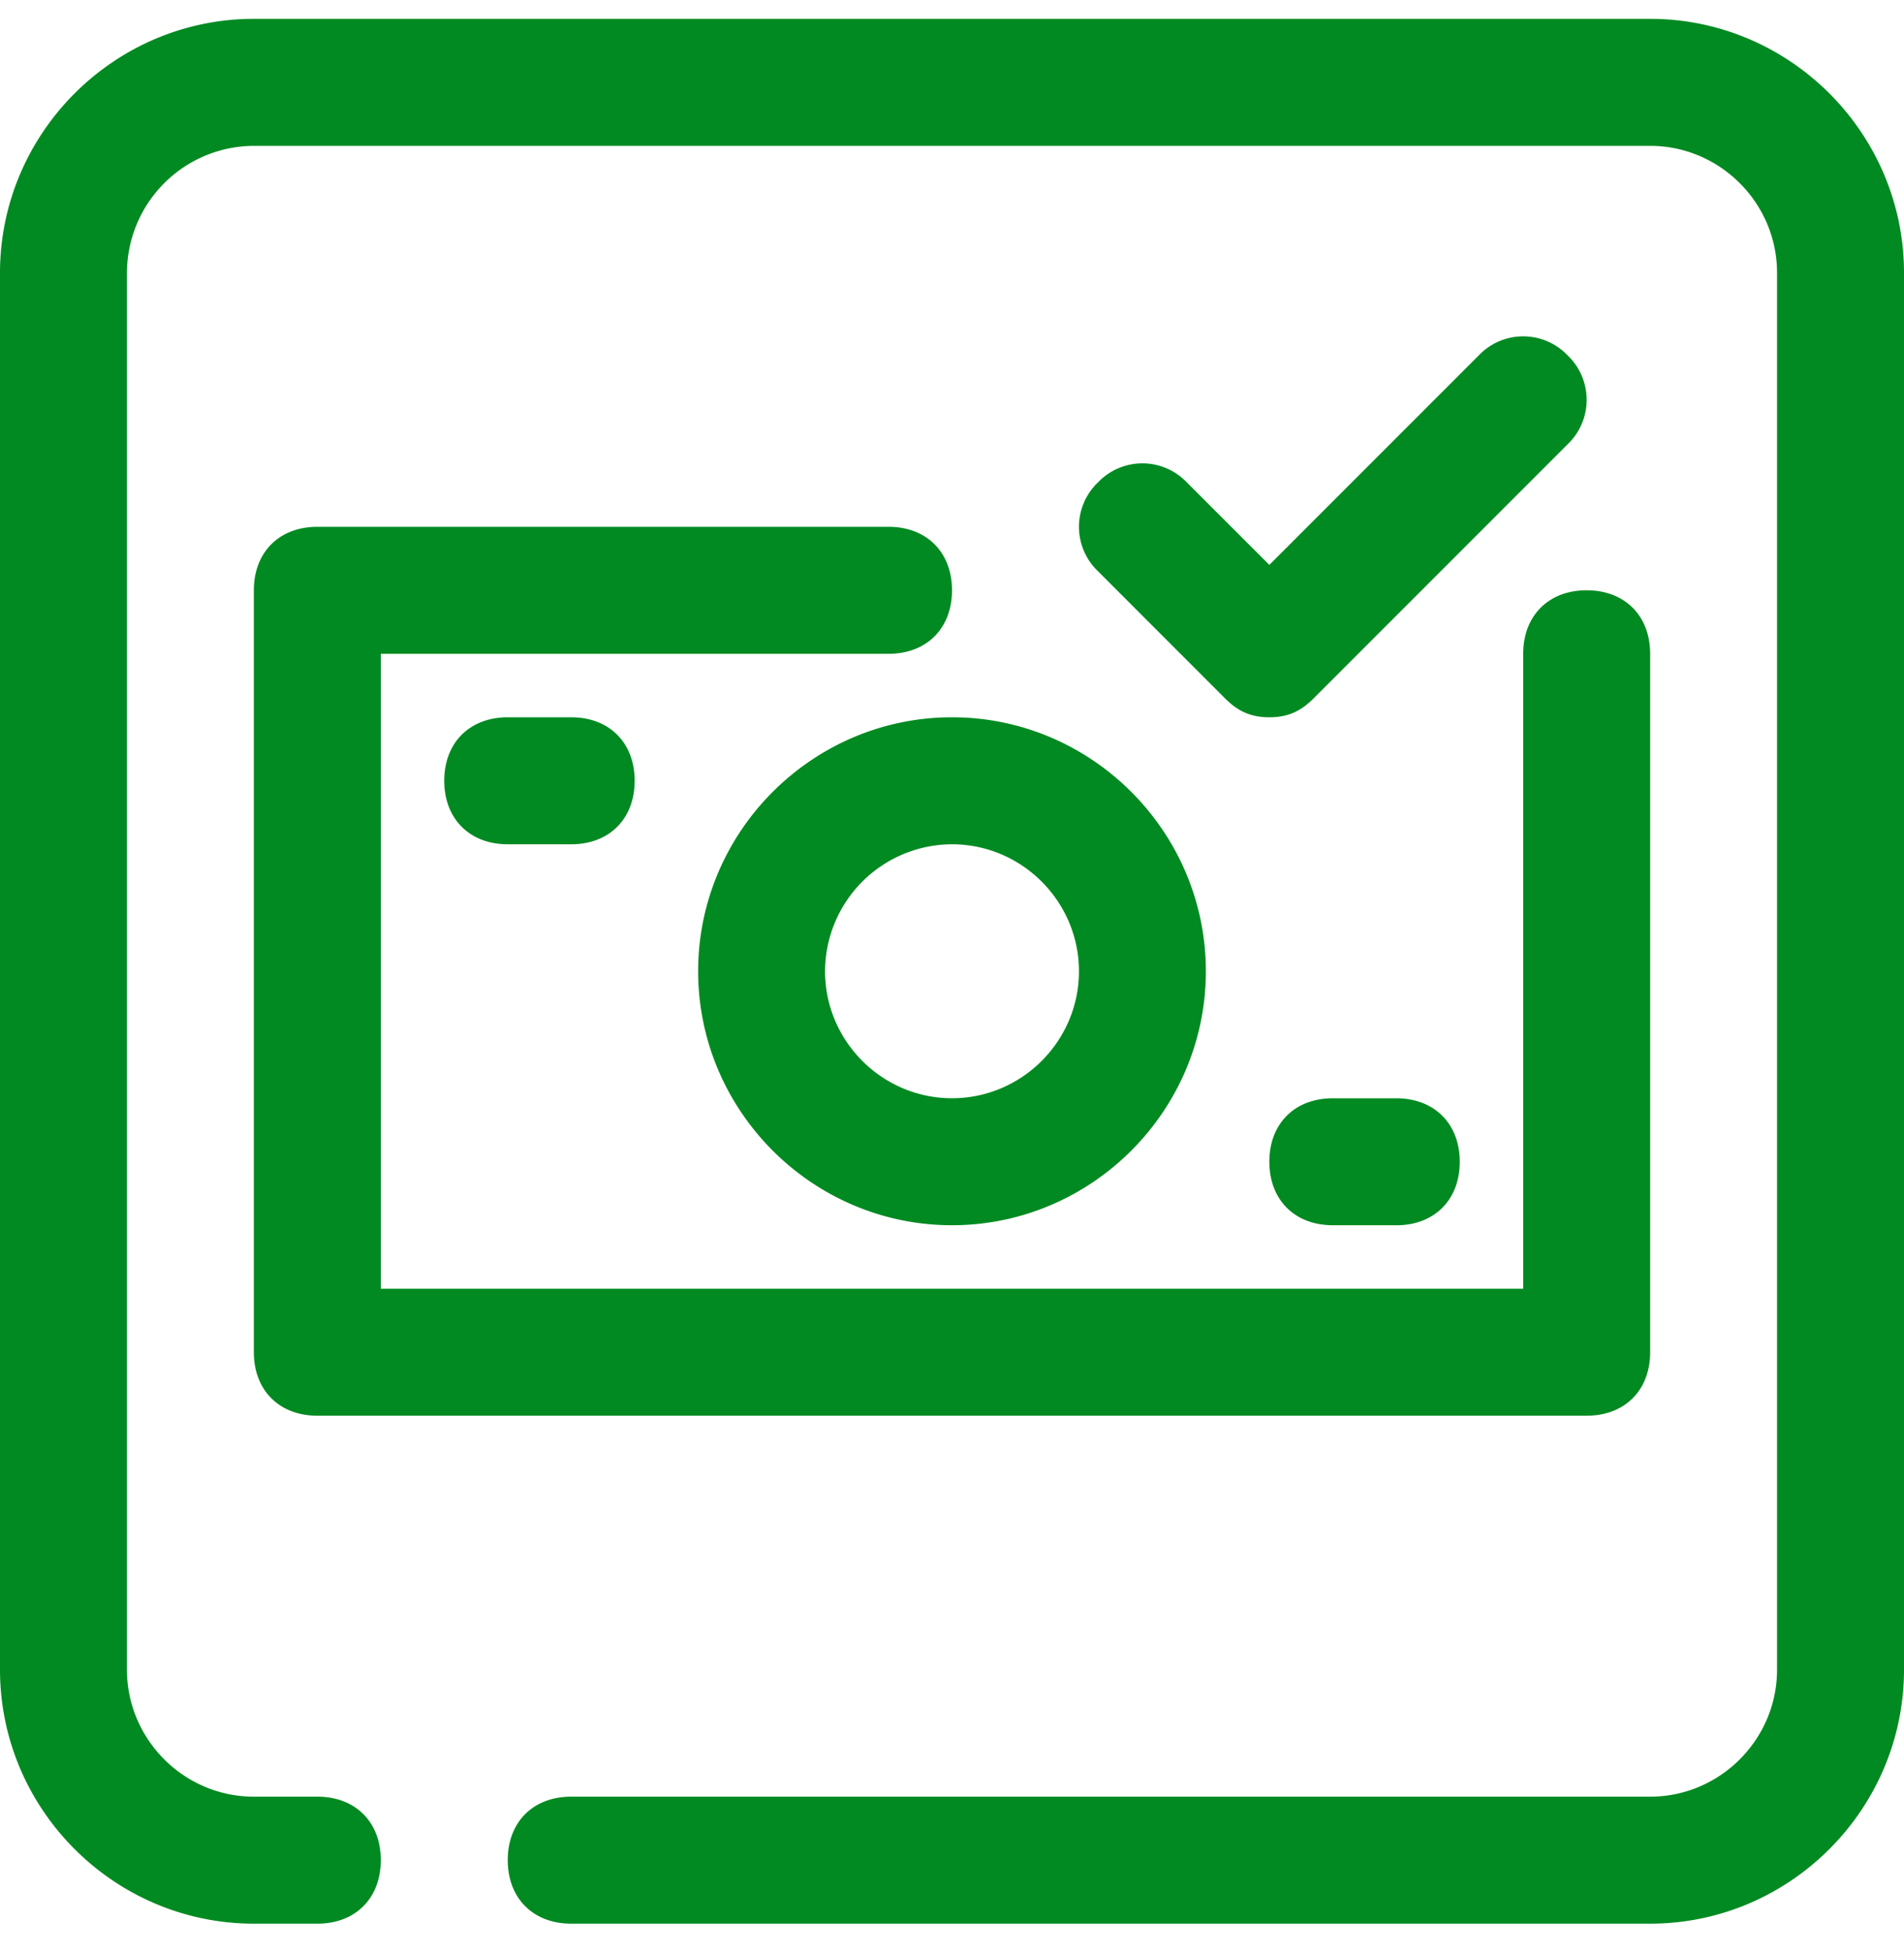 <svg width="40" height="41" fill="none" xmlns="http://www.w3.org/2000/svg"><g clip-path="url(#D E F/financials-2__a)"><path d="M34.667 40.397H12c-.8 0-1.333-.534-1.333-1.334S11.2 37.73 12 37.73h22.667c1.466 0 2.666-1.2 2.666-2.667V5.73c0-1.467-1.2-2.667-2.666-2.667H5.333A2.675 2.675 0 0 0 2.667 5.73v29.333c0 1.467 1.2 2.667 2.666 2.667h1.334c.8 0 1.333.533 1.333 1.333 0 .8-.533 1.334-1.333 1.334H5.333C2.4 40.397 0 37.997 0 35.063V5.73C0 2.796 2.4.396 5.333.396h29.334C37.6.396 40 2.796 40 5.73v29.333c0 2.933-2.4 5.334-5.333 5.334ZM33.333 29.73H6.667c-.8 0-1.334-.534-1.334-1.334v-16c0-.8.534-1.333 1.334-1.333h12c.8 0 1.333.534 1.333 1.333 0 .8-.533 1.334-1.333 1.334H8v13.333h24V13.73c0-.8.533-1.334 1.333-1.334.8 0 1.334.534 1.334 1.334v14.666c0 .8-.534 1.334-1.334 1.334Zm-4-4H28c-.8 0-1.333-.534-1.333-1.334S27.2 23.064 28 23.064h1.333c.8 0 1.334.534 1.334 1.334s-.534 1.333-1.334 1.333Zm-9.333 0c-2.933 0-5.333-2.4-5.333-5.334 0-2.933 2.4-5.333 5.333-5.333 2.933 0 5.333 2.4 5.333 5.333 0 2.934-2.4 5.334-5.333 5.334Zm0-8a2.675 2.675 0 0 0-2.667 2.666c0 1.467 1.2 2.667 2.667 2.667 1.467 0 2.667-1.2 2.667-2.666 0-1.467-1.2-2.667-2.667-2.667Zm-8 0h-1.333c-.8 0-1.334-.534-1.334-1.334s.534-1.333 1.334-1.333H12c.8 0 1.333.534 1.333 1.333 0 .8-.533 1.334-1.333 1.334Zm14.667-2.667c-.4 0-.667-.133-.934-.4l-2.666-2.667a1.289 1.289 0 0 1 0-1.866 1.289 1.289 0 0 1 1.866 0l1.734 1.733 4.4-4.4a1.289 1.289 0 0 1 1.866 0 1.289 1.289 0 0 1 0 1.867L27.6 14.663c-.267.267-.533.4-.933.4Z" fill="#008A21"/></g><defs><clipPath id="D E F/financials-2__a"><path fill="#fff" transform="translate(0 .396)" d="M0 0h40v40H0z"/></clipPath></defs></svg>